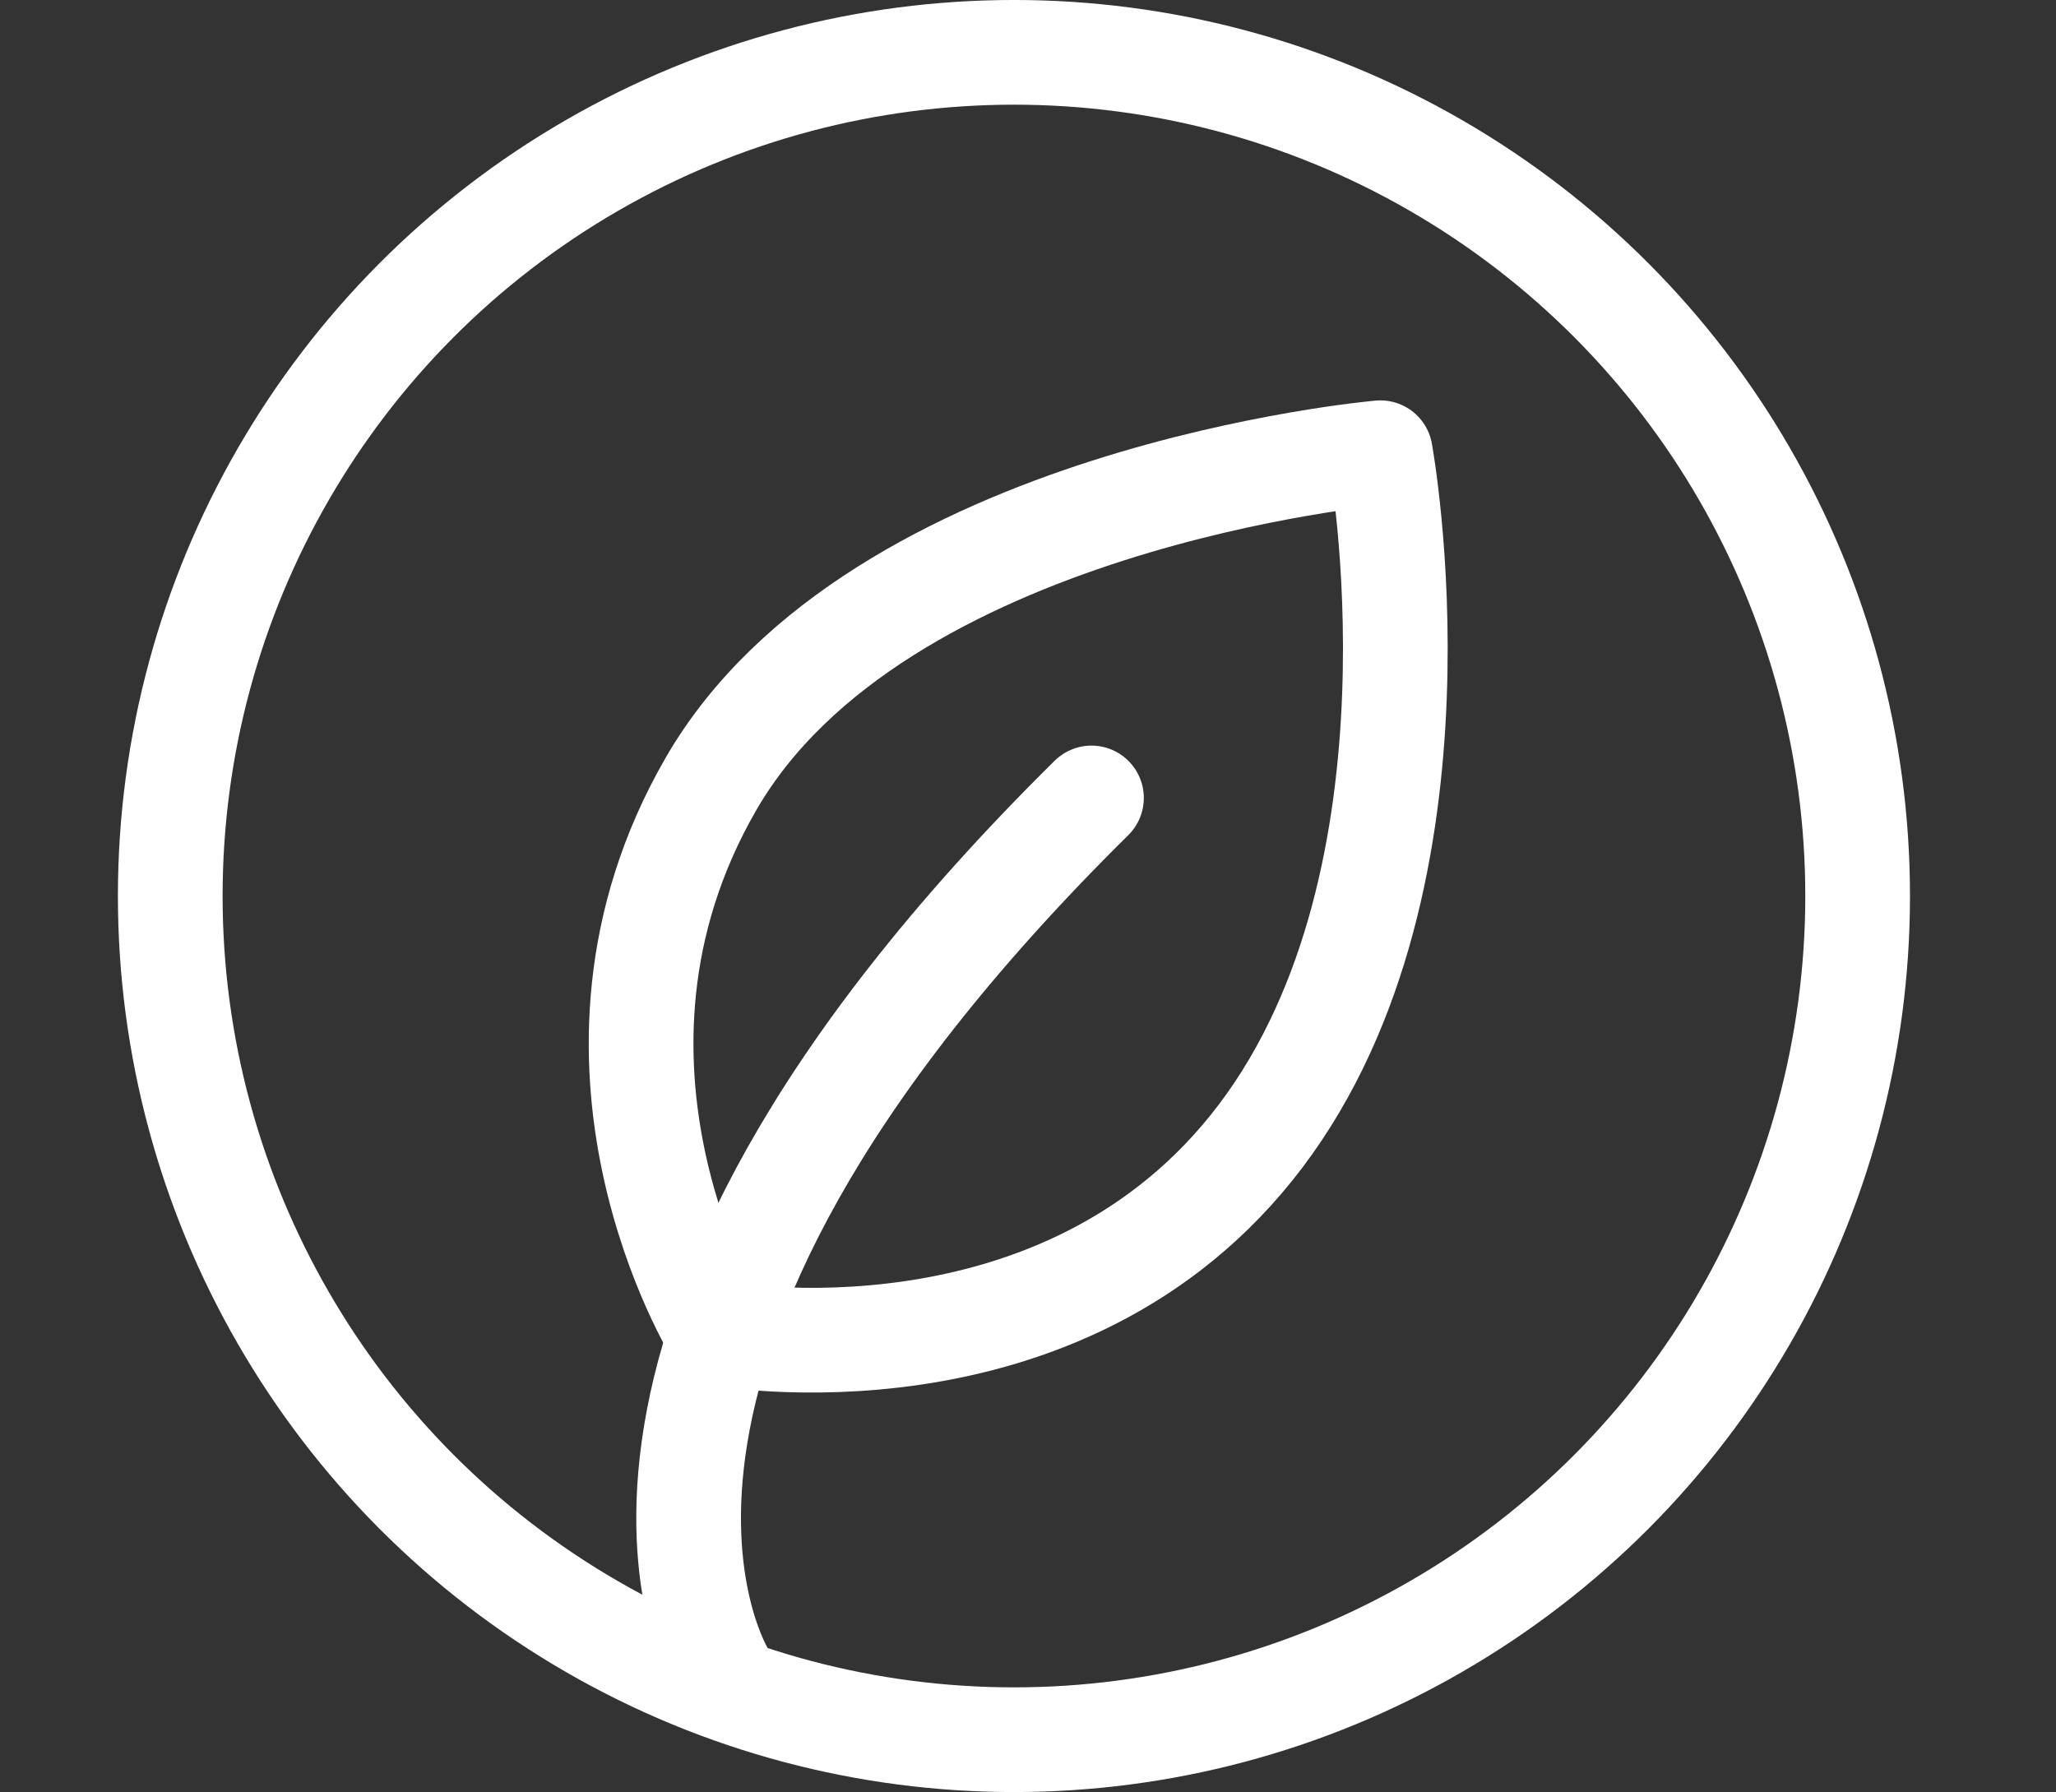 <svg viewBox="0 0 663.57 578.38" xmlns="http://www.w3.org/2000/svg" id="svg1">
  <rect x="0" y="0" width="663.57" height="578.38" fill="#333333" stroke="none"/>
  <defs>
    <style>
      .cls-1, .cls-2 {
        stroke-miterlimit: 11.34;
      }

      .cls-1, .cls-2, .cls-3 {
        fill: none;
        stroke: #fff;
        stroke-width: 33.79px;
      }

      .cls-1, .cls-3 {
        stroke-linecap: round;
      }

      .cls-3 {
        stroke-linejoin: round;
      }
    </style>
  </defs>
  <g id="layer1">
    <circle r="272.3" cy="289.19" cx="327.25" class="cls-2" id="path1"></circle>
    <path d="M233.56,541.08s-65.48-101.63,118.71-283.54" class="cls-1" id="path2"></path>
    <path d="M231.75,430.35s-54.34-87.19-2.27-177.36c53.51-92.68,216.02-106.87,216.02-106.87,0,0,25.01,136.43-38.66,220.57-63.67,84.13-175.09,63.67-175.09,63.67h0Z" class="cls-3" id="path3"></path>
  </g>
</svg>
